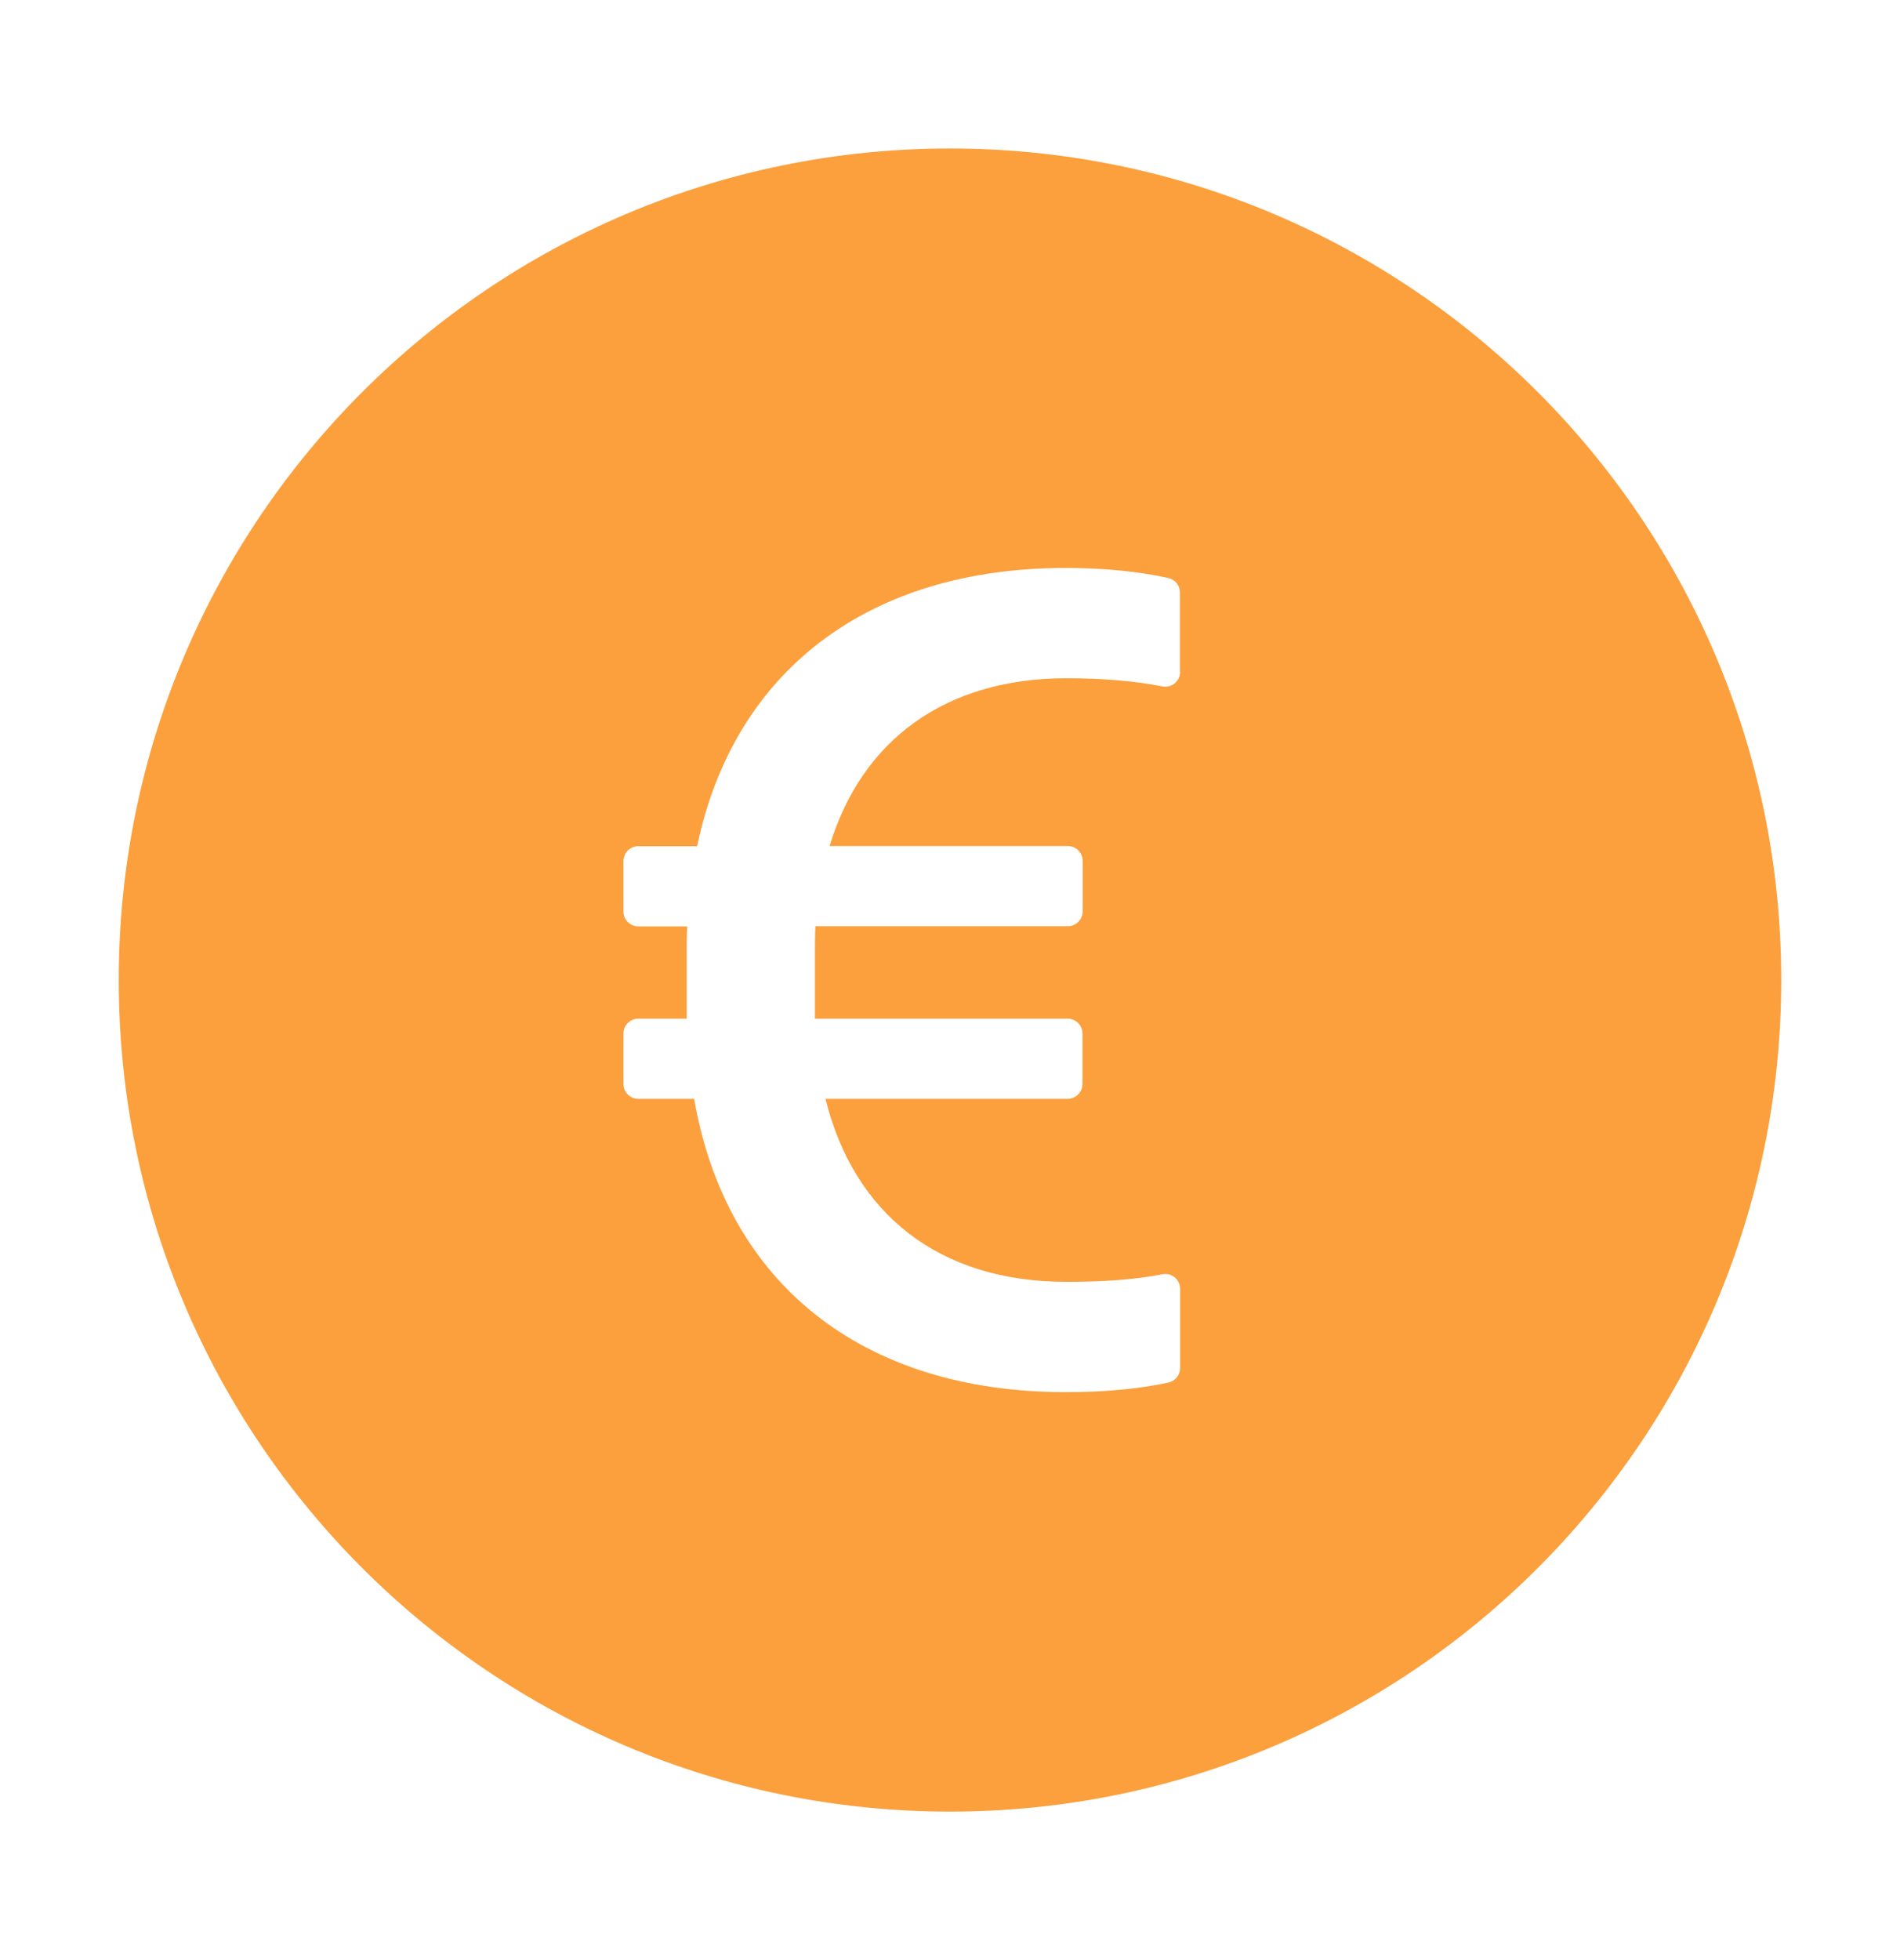 <svg width="32" height="33" viewBox="0 0 32 33" fill="none" xmlns="http://www.w3.org/2000/svg">
<path d="M16 2.5C8.269 2.5 2 8.769 2 16.5C2 24.231 8.269 30.5 16 30.5C23.731 30.5 30 24.231 30 16.5C30 8.769 23.731 2.5 16 2.5ZM17.984 14.244C18.122 14.244 18.234 14.356 18.234 14.494V15.344C18.234 15.481 18.122 15.594 17.984 15.594H13.734C13.725 15.731 13.725 15.878 13.725 16.025V17.15H17.981C18.119 17.15 18.231 17.262 18.231 17.4V18.25C18.231 18.387 18.119 18.5 17.981 18.5H13.903C14.381 20.438 15.819 21.581 17.959 21.581C18.581 21.581 19.119 21.544 19.578 21.453C19.731 21.422 19.875 21.541 19.875 21.697V23.034C19.875 23.153 19.791 23.253 19.675 23.278C19.178 23.384 18.603 23.438 17.947 23.438C14.516 23.438 12.228 21.6 11.691 18.5H10.75C10.613 18.5 10.5 18.387 10.5 18.25V17.4C10.5 17.262 10.613 17.15 10.75 17.15H11.566V15.997C11.566 15.859 11.566 15.722 11.575 15.597H10.75C10.613 15.597 10.5 15.484 10.5 15.347V14.497C10.5 14.359 10.613 14.247 10.75 14.247H11.741C12.356 11.303 14.616 9.562 17.947 9.562C18.6 9.562 19.178 9.622 19.675 9.731C19.791 9.756 19.872 9.856 19.872 9.975V11.312H19.875C19.875 11.472 19.731 11.588 19.575 11.556C19.116 11.466 18.581 11.419 17.959 11.419C15.916 11.419 14.509 12.466 13.972 14.244H17.984V14.244Z" fill="#FBA03D"/>
</svg>
